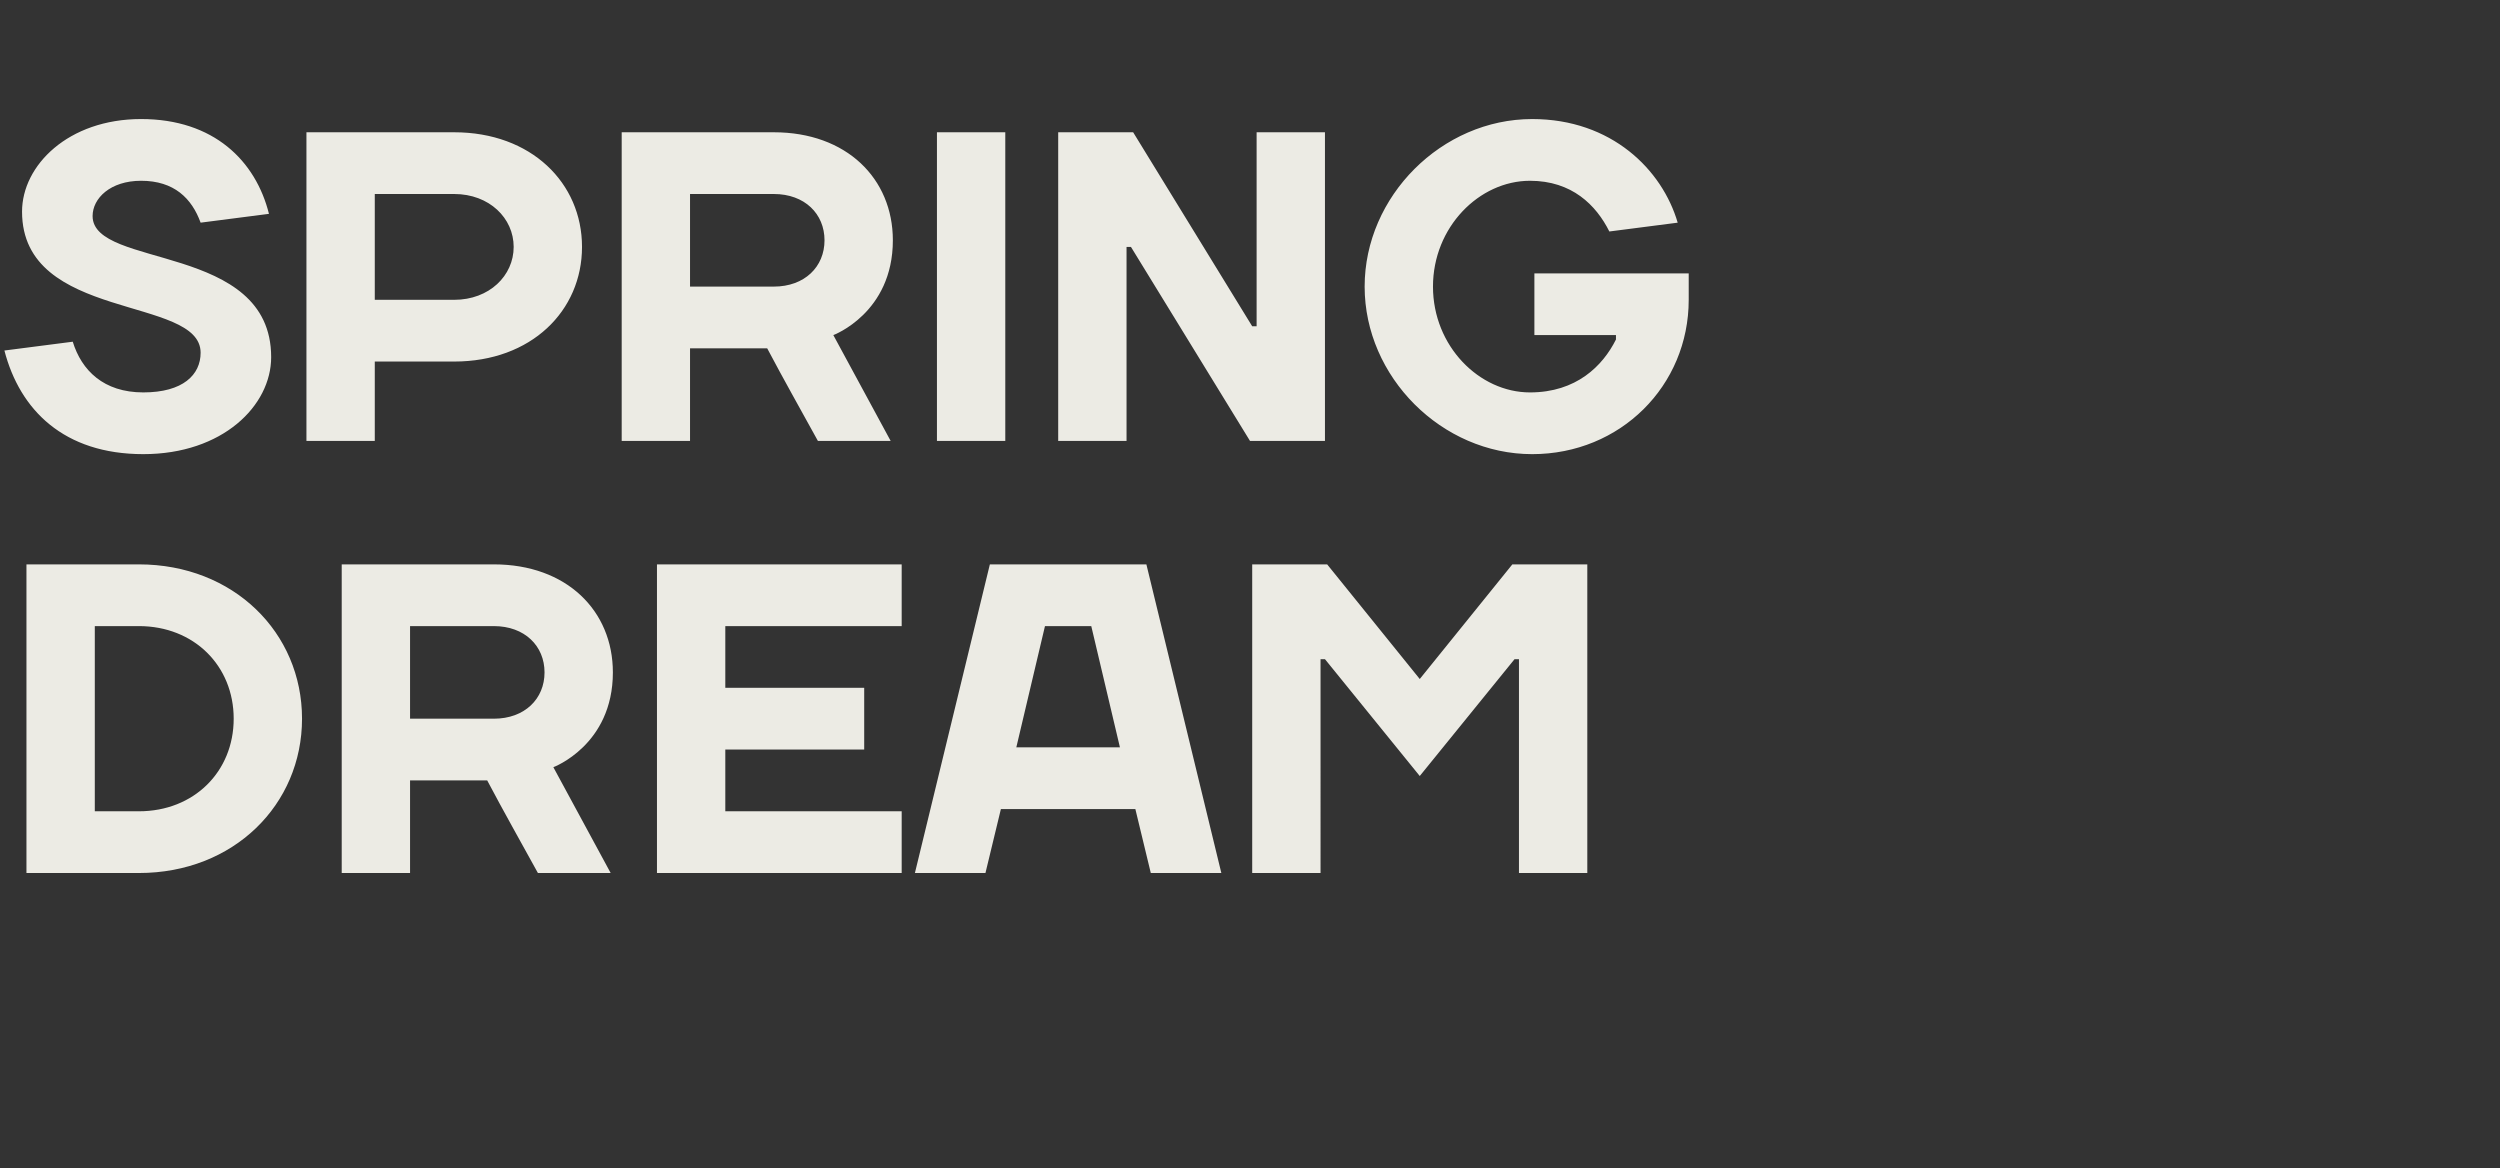 <?xml version="1.0" standalone="no"?><!DOCTYPE svg PUBLIC "-//W3C//DTD SVG 1.1//EN" "http://www.w3.org/Graphics/SVG/1.1/DTD/svg11.dtd"><svg xmlns="http://www.w3.org/2000/svg" version="1.1" width="567px" height="265px" viewBox="0 -30 567 265" style="top:-30px"><rect x="0" y="-30" width="567" height="265" fill="#333333" stroke="none"/><desc>SPRING DREAM</desc><defs/><g id="Polygon49079"><path d="m31.5 112h-10v42h10C44 154 53 145 53 133c0-12-9-21-21.5-21zm0 56H6v-70h25.5c21.5 0 37 15.5 37 35c0 19.5-15.5 35-37 35zM93 147v21H77.5v-70H112c16.5 0 27 10.5 27 24.5c0 16.5-13.5 21.5-13.5 21.5l13 24H122c-3.9-7.1-7.7-13.8-11.5-21H93zm19-14c7 0 11.5-4.5 11.5-10.5c0-6-4.5-10.5-11.5-10.5h-19v21h19zm92.5 21v14H149v-70h55.5v14h-40v14H196v14h-31.5v14h40zm20-56H260l17 70h-16l-3.5-14.5H227l-3.5 14.5h-16l17-70zm6 41.5H254l-6.5-27.5H237l-6.5 27.5zm70-20h-1V168H284v-70h17l21 26l21-26h17v70h-15.5v-48.5h-1L322 146l-21.5-26.5z" stroke="none" fill="#ecebe4"/></g><g id="Polygon49078"><path d="m5 18C5 7.5 15.5-3 32-3c16.5 0 26 9.5 29 21.5l-15.5 2c-2-5.5-6-9.5-13.5-9.5c-7 0-11 4-11 8c0 12 40.5 6 40.5 32c0 11-11 22-29 22c-18 0-28-10-31.5-23.5l15.5-2c2 6.5 7 11.5 16 11.5c9 0 13-4 13-9C45.5 37 5 43 5 18zm98-4h-18v24h18c8 0 13.5-5.5 13.5-12c0-6.5-5.5-12-13.5-12zm0 38h-18v18H69.5v-70H103c17.5 0 29 11.5 29 26c0 14.5-11.5 26-29 26zm53.5-3v21H141v-70h34.5c16.5 0 27 10.5 27 24.5C202.5 41 189 46 189 46l13 24h-16.5c-3.9-7.1-7.7-13.8-11.5-21h-17.5zm19-14c7 0 11.5-4.5 11.5-10.5c0-6-4.5-10.5-11.5-10.5h-19v21h19zM228 70h-15.5v-70H228v70zm56-26h1v-44h15.5v70h-17l-27-44h-1v44H240v-70h17l27 44zm82.5 3v-1H348v-14h35v6c0 19.5-15.5 35-35.5 35c-20.5 0-38-17.5-38-38c0-20.5 17.5-38 38-38c18 0 29.5 11.5 33 23.5l-15.5 2c-3-6-8.5-11.5-18-11.5c-11.5 0-22 10.5-22 24c0 13.5 10.5 24 22 24c10.5 0 16.5-6 19.5-12z" stroke="none" fill="#ecebe4"/></g></svg>